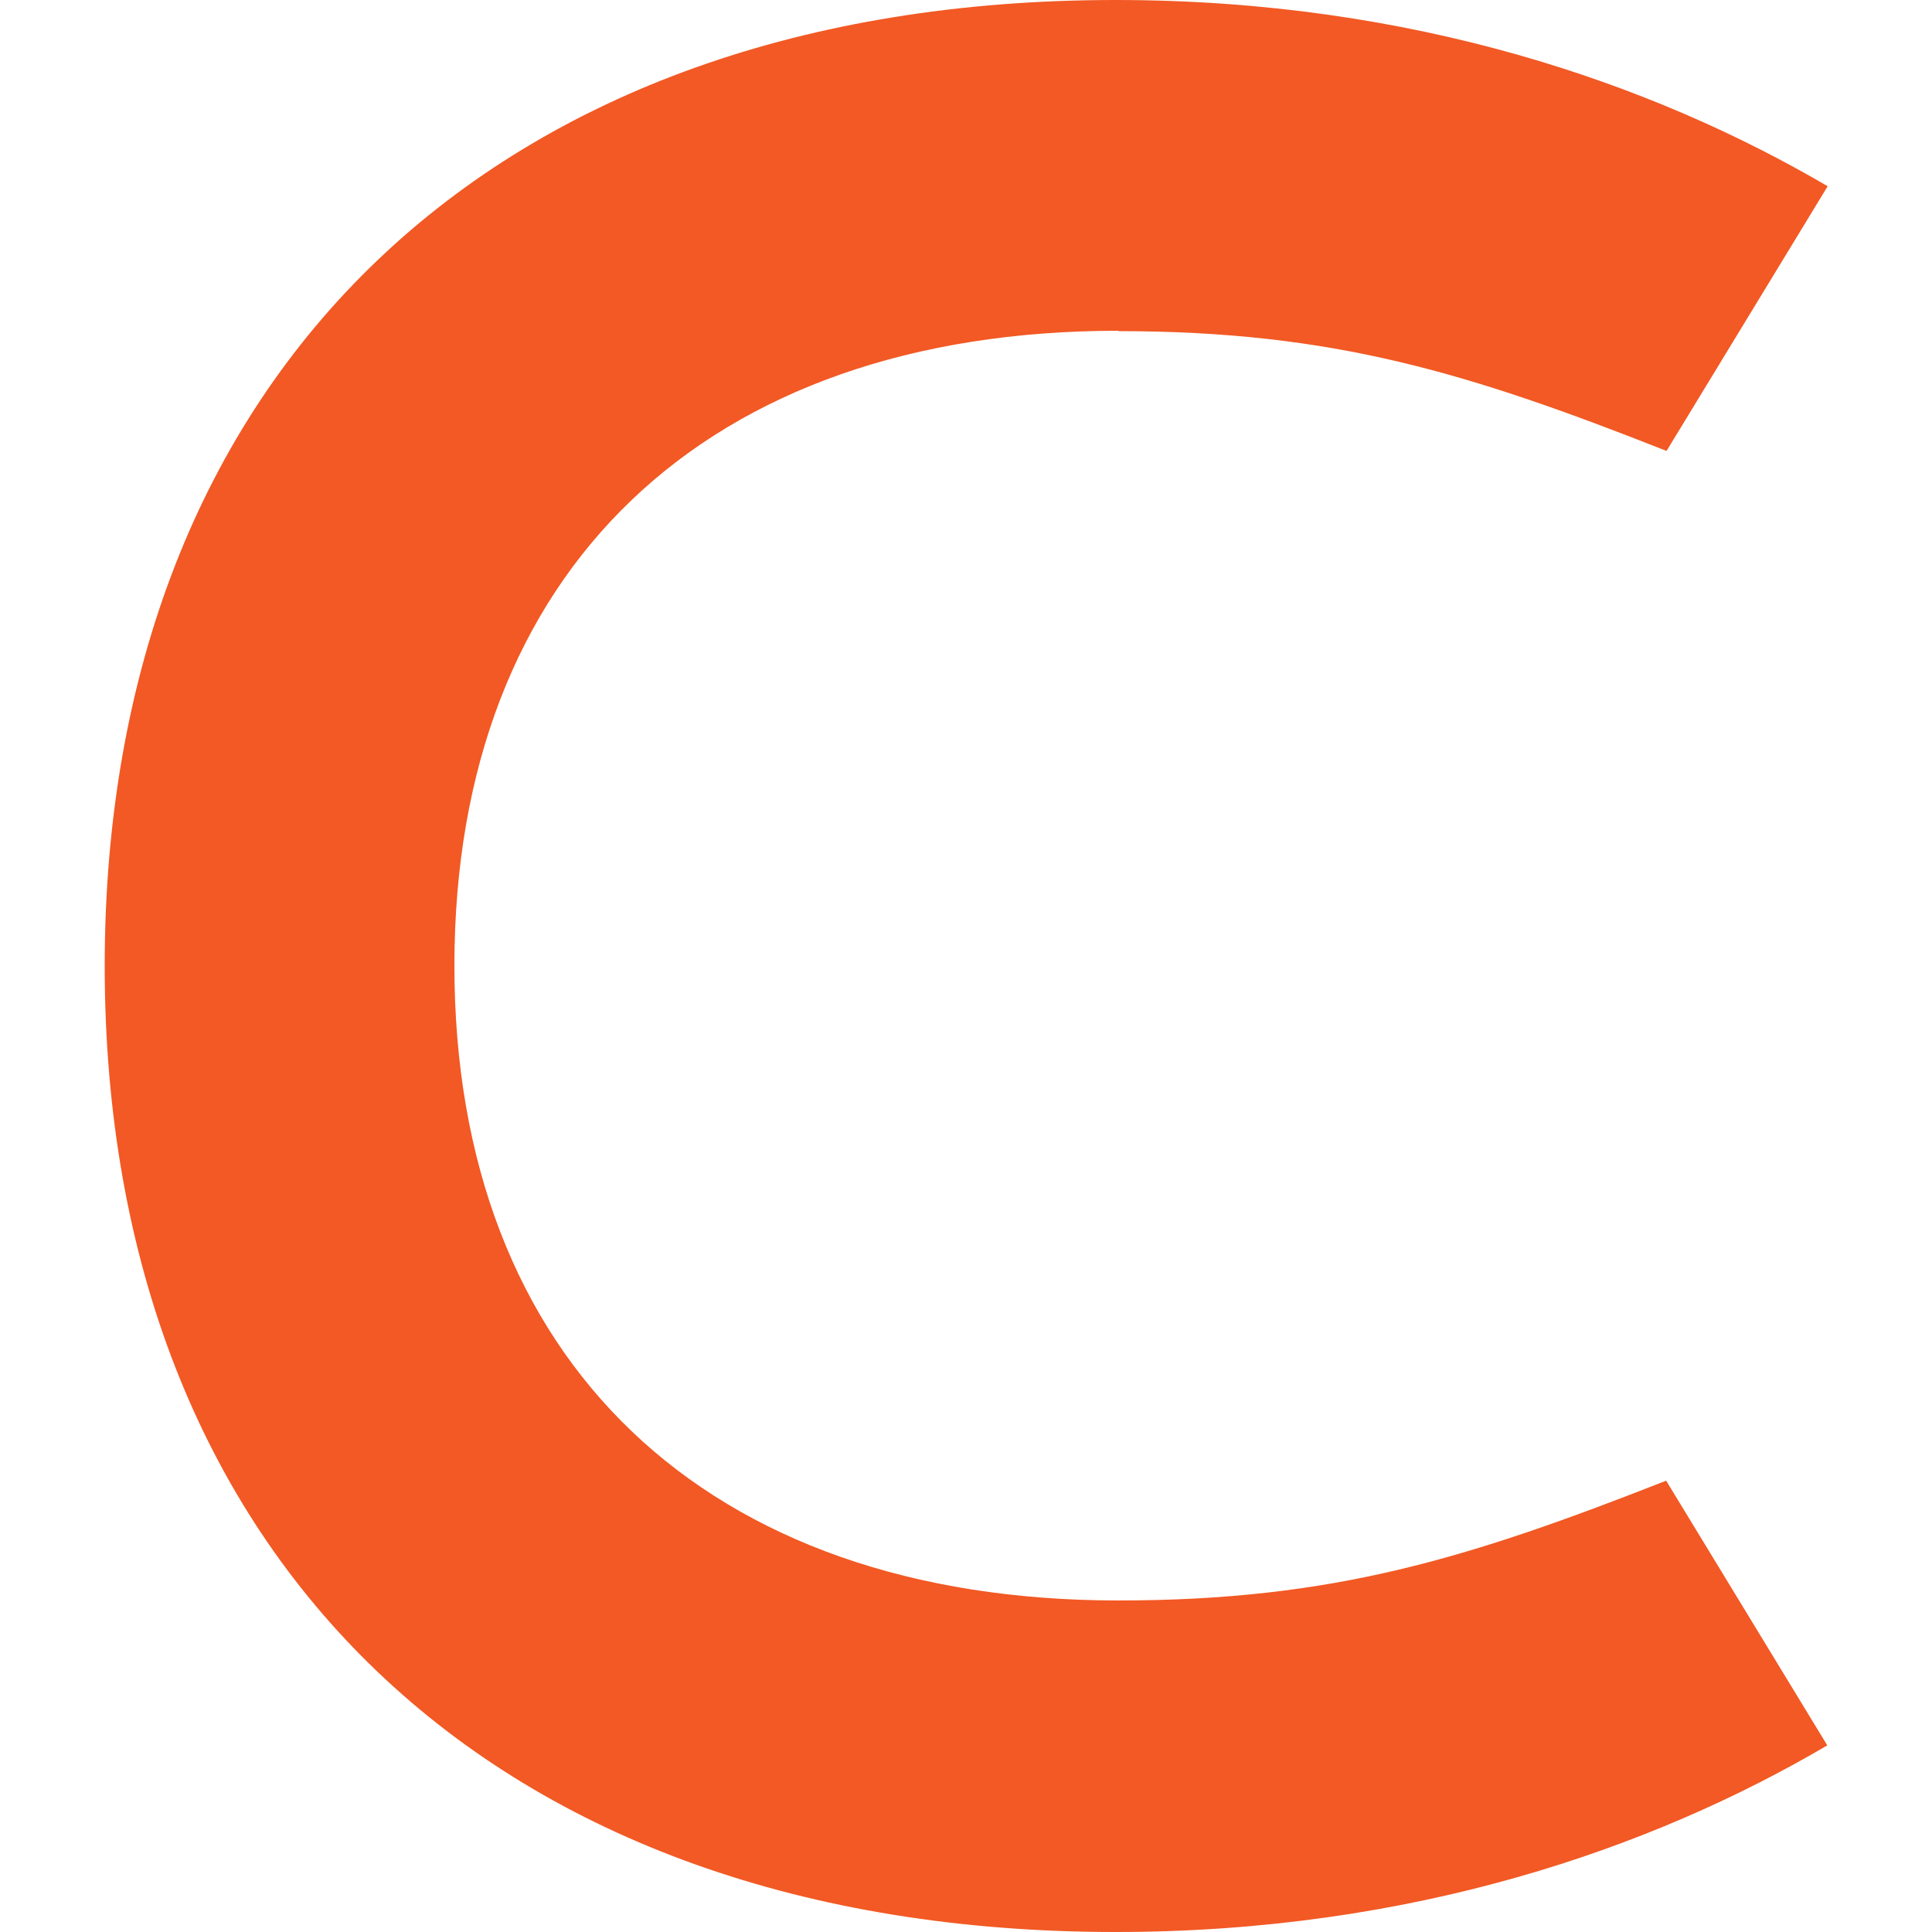 <?xml version="1.0" encoding="UTF-8"?>
<svg id="Camada_1" xmlns="http://www.w3.org/2000/svg" viewBox="0 0 50 50">
  <defs>
    <style>
      .cls-1 {
        fill: #f25924;
      }
    </style>
  </defs>
  <path class="cls-1" d="M28.95,8.57c5.55,0,9.06,1.08,14.18,3.1l4.17-6.85C42.76,2.16,36.55,0,28.87,0,12.79,0,2.71,9.65,2.71,25s10.08,25,26.16,25c7.67,0,13.88-2.16,18.42-4.83l-4.17-6.85c-5.12,2.01-8.62,3.1-14.18,3.1-10.67,0-17.18-6.2-17.18-16.43s6.51-16.43,17.18-16.43Z"/>
</svg>